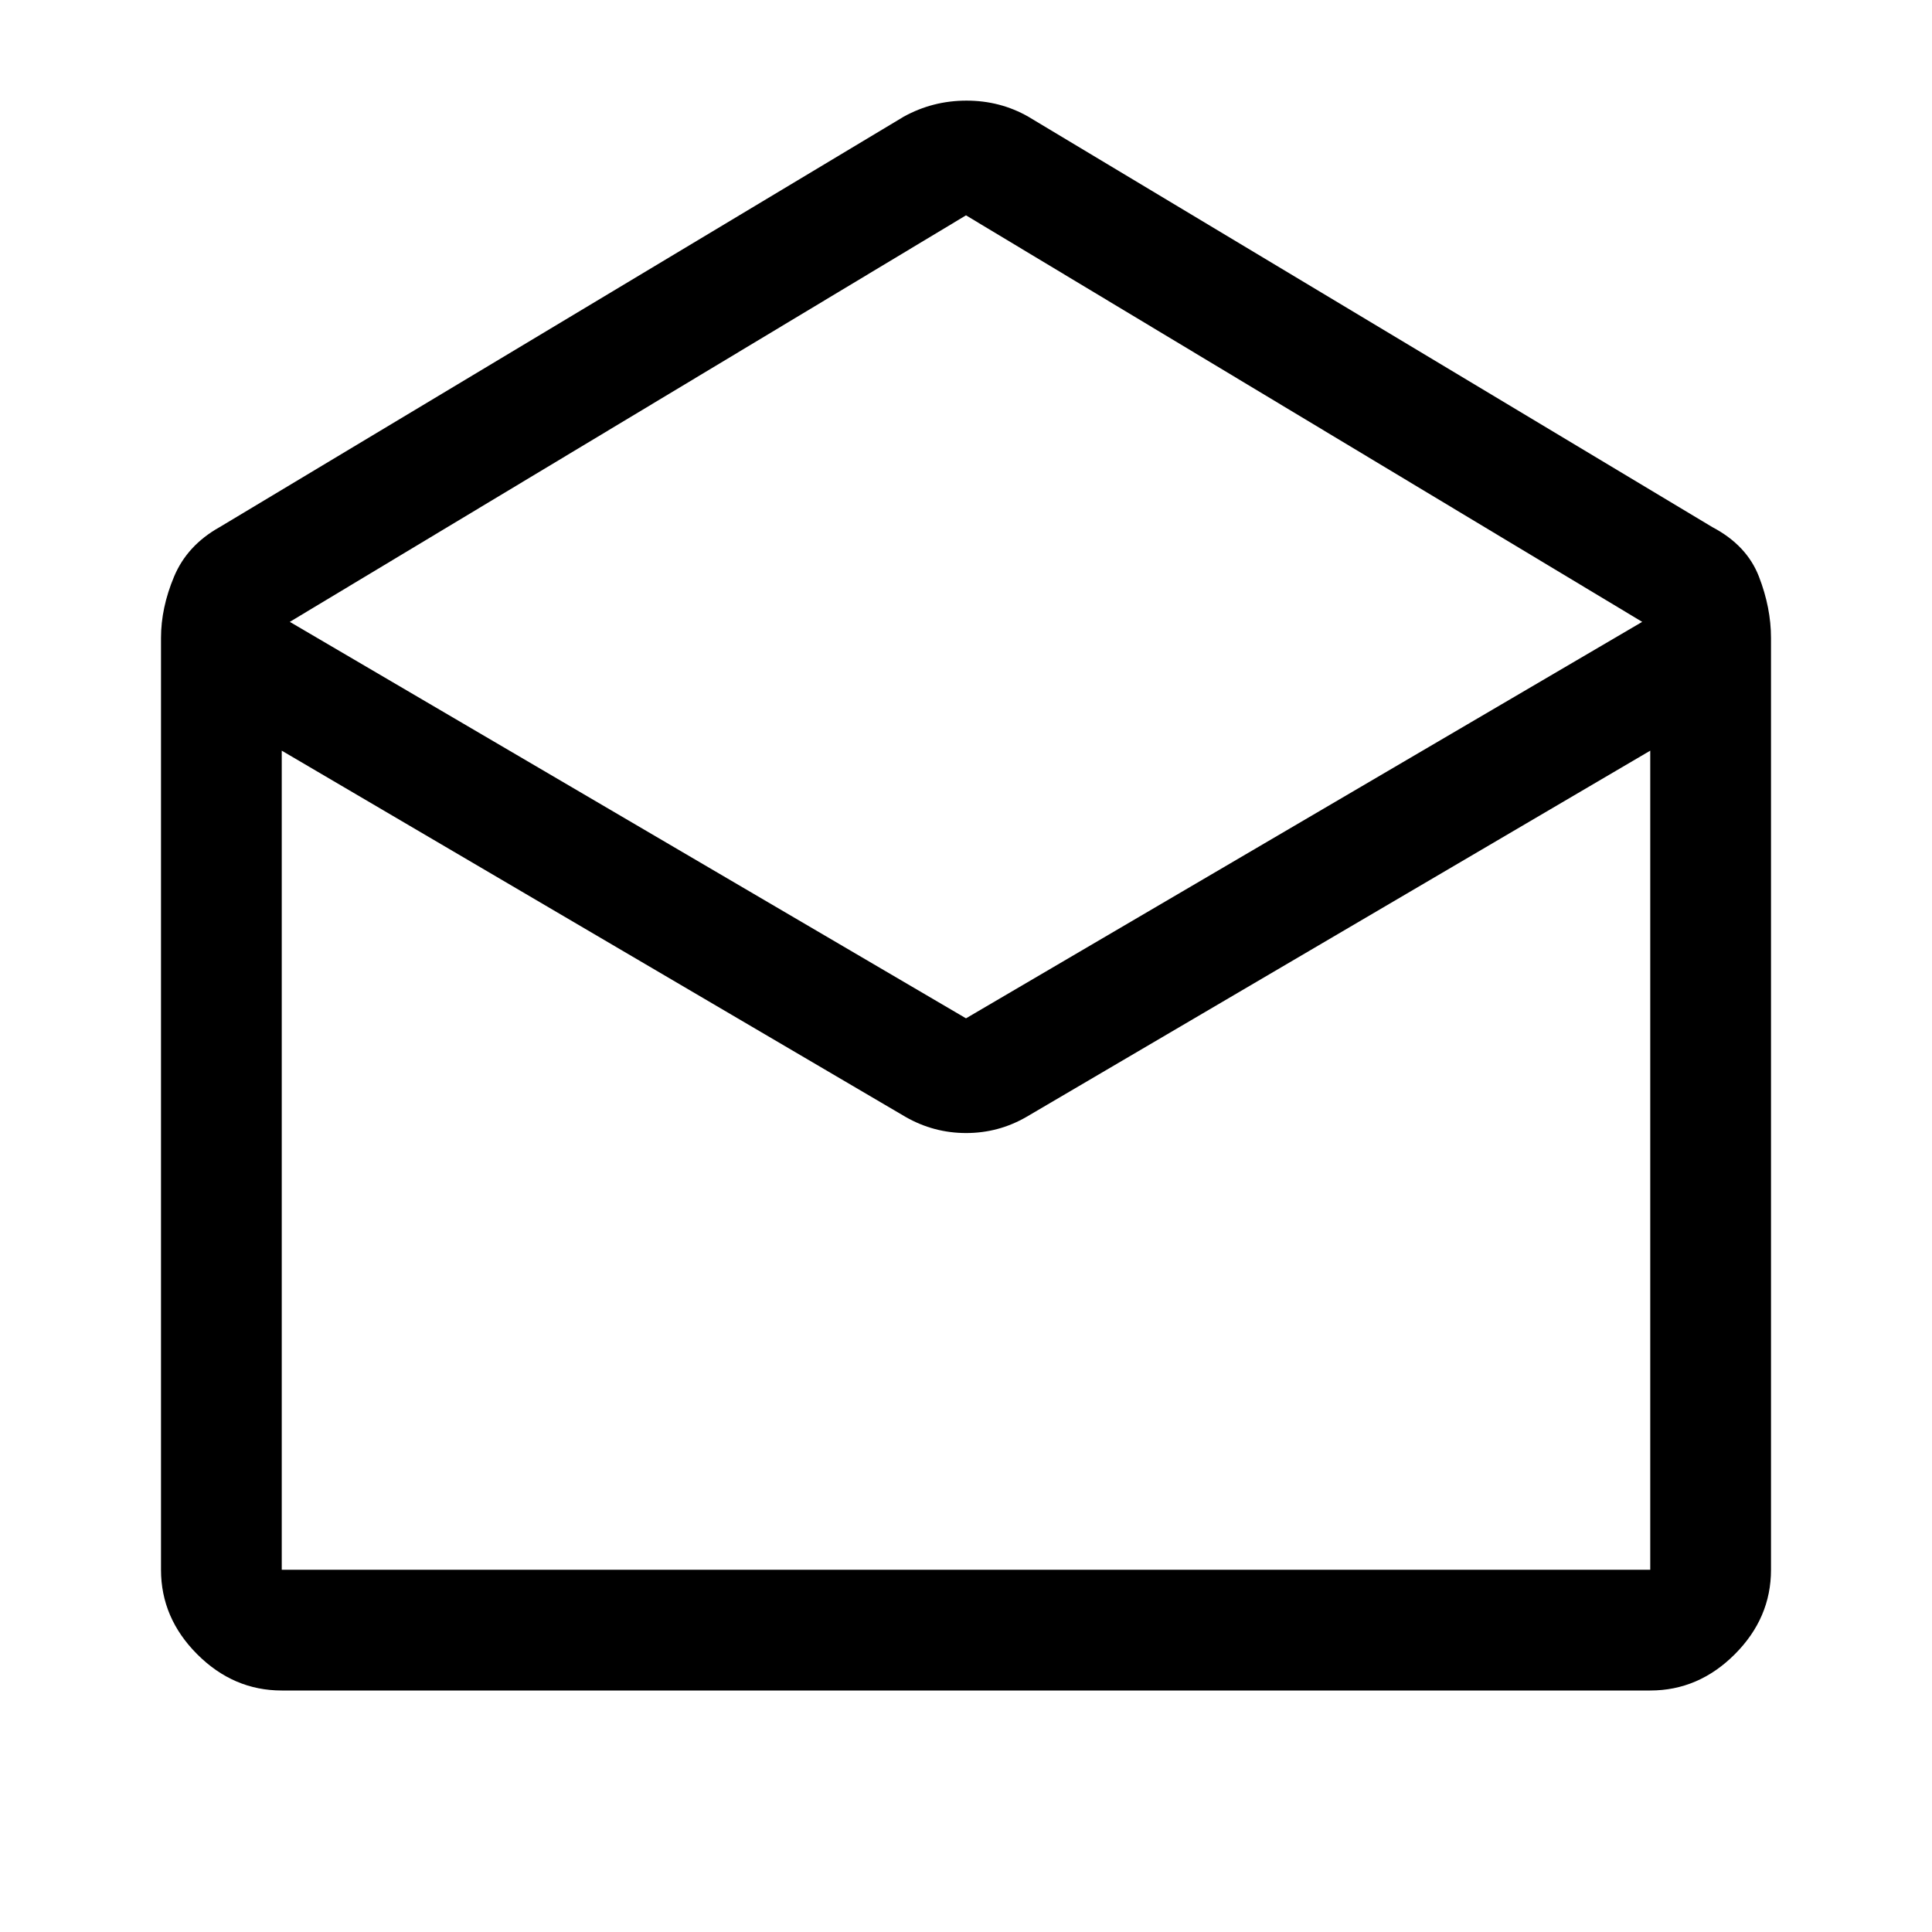 <svg xmlns="http://www.w3.org/2000/svg" width="48" height="48" viewBox="0 -960 960 960"><path d="m511-902 340 204q17 9 23 24.5t6 30.5v463q0 24-18 42t-42 18H140q-24 0-42-18t-18-42v-463q0-15 6.5-30.5T109-698l340-204q14.476-8 31.238-8T511-902Zm-31 448 336-197-336-202-336 202 336 197Zm-30 49L140-587v407h680v-407L510-405q-13.873 8-29.937 8Q464-397 450-405Zm60 225h310-680 370Z"/></svg>